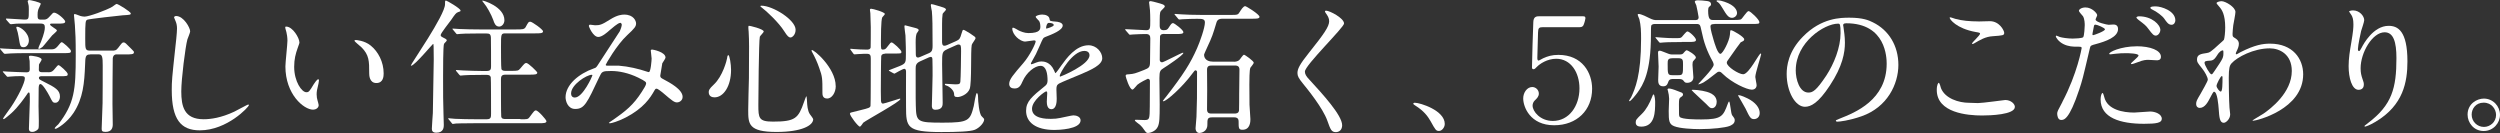 <?xml version="1.0" encoding="UTF-8"?>
<svg id="_レイヤー_2" data-name="レイヤー 2" xmlns="http://www.w3.org/2000/svg" viewBox="0 0 527.49 28.07">
  <rect x="0" y="0" width="527.49" height="28.07" fill="#333333" stroke="none"/>
  <defs>
    <style>
      .cls-1 {
        fill: #fff;
      }
    </style>
  </defs>
  <g id="_レイヤー_3" data-name="レイヤー 3">
    <g>
      <path class="cls-1" d="m10.9,10.41c.71,0,1.02-.34,1.42-.83.31-.4.55-.68.71-.68.25,0,1.94,1.48,1.94,1.85,0,.46-.18.46-1.82.46h-7.92c-1.45,0-1.82.03-2.93.06-.19,0-1.08.09-1.26.09-.09,0-.18-.06-.25-.12l-.68-.8c-.09-.12-.12-.12-.12-.18,0-.03.09-.06.12-.06.09,0,.71.06.83.06,1.2.06,3.02.15,4.1.15h5.85Zm-.68,4.84c.71,0,1.02-.31,1.42-.83.31-.37.55-.68.71-.68.25,0,1.94,1.48,1.94,1.88,0,.46-.15.46-1.82.46h-3.7c-.09,0-.56,0-.56.34,0,.31.09.34,1.11.86,2.28,1.14,3.33,1.73,3.33,3.08,0,.68-.37,1.32-.95,1.32s-.62-.15-1.26-1.42c-.37-.71-1.42-2.53-1.91-2.53-.34,0-.34.49-.37.83,0,.37-.03,3.23-.03,3.82,0,.52.06,2.71.06,3.14,0,.89,0,1.42-.09,1.63-.06.15-.62.68-1.29.68s-.71-.43-.71-.68c0-.89.19-4.87.19-5.67,0-1.79,0-1.97-.25-1.97-.09,0-.25.22-.37.43-.49.71-1.82,2.62-3.24,3.91-.28.25-1.48,1.29-1.63,1.29-.09,0-.15-.06-.15-.15s1.42-2.03,1.69-2.43c1.51-2.22,2.9-5.11,2.9-6.01,0-.37-.12-.49-.8-.49-.86,0-1.54.03-2.22.09-.09,0-.49.06-.58.06-.12,0-.19-.06-.25-.15l-.71-.8c-.09-.09-.09-.12-.09-.15,0-.06.06-.06.12-.06.03,0,.77.06.92.06,1.42.06,3.02.15,3.94.15.65,0,.71-.31.71-.71,0-.52-.03-1.14-.03-1.66-.03-.15-.15-.8-.15-.92,0-.19.25-.22.34-.22.22,0,2.34.22,2.34.83,0,.18-.52.89-.56,1.05,0,.12-.03.95-.03,1.08,0,.31.15.52.59.52h1.45Zm-3.42-10.29c-2.03,0-2.9.03-3.27.03-.19.03-1.05.12-1.23.12-.12,0-.22-.09-.28-.15l-.68-.77c-.03-.06-.09-.15-.09-.19,0-.06.06-.09.12-.09.59,0,3.24.22,3.76.22.95,0,.95-.06.95-2.06,0-.49,0-.86-.12-1.26,0-.06-.12-.46-.12-.52,0-.09.06-.28.37-.28.09,0,2.4.46,2.4.8,0,.06-.34.77-.4.89-.15.31-.28.68-.28,1.42s.03,1.02.68,1.02h.71c.4,0,.74-.19,1.05-.55.74-.83.83-.92,1.05-.92.68,0,2.34,1.48,2.34,1.88,0,.43-.62.43-1.63.43h-1.32c-.09,0-.25.03-.25.19,0,.31,1.45.99,1.45,1.26,0,.22-.86.86-.99,1.02-.34.37-1.72,2.13-2.06,2.46-.25.19-.65.43-.74.43s-.12-.12-.12-.19c0-.12.46-1.14.56-1.36.65-1.69.8-2.5.8-2.96,0-.55-.09-.86-.92-.86h-1.72Zm-3.17.68c.65,0,2.46,1.26,2.46,2.93,0,.59-.37,1.39-1.08,1.39s-.77-.18-1.08-2.16c-.15-.86-.19-.99-.46-1.85,0-.06-.06-.22,0-.25.06-.06.12-.06.15-.06Zm15.4,5.85c-1.02,0-1.02.49-1.08,2.25-.15,3.7-.4,6.99-2.43,10.07-1.45,2.19-3.54,3.36-3.76,3.36-.09,0-.22,0-.22-.09,0-.19.65-.74.77-.86,3.39-4.41,3.67-7.18,3.67-14.54,0-3.64-.06-4.5-.18-6.38-.03-.34-.19-1.94-.19-2.06s0-.28.15-.28c.18,0,.99.34,1.17.4.25.06.56.15.89.15.92,0,4.56-1.32,5.88-2.09.15-.09.77-.59.9-.59.34,0,2.99,1.66,2.99,2,0,.28-.12.31-1.73.4-.71.06-7.06.77-7.42.92-.4.19-.46.31-.46,3.97,0,2.31,0,2.56,1.08,2.56h4.59c.52,0,.86,0,1.29-.59.77-1.02.86-1.14,1.14-1.14.31,0,.43.15,1.66,1.39.49.49.52.52.52.71,0,.43-.59.43-1.82.43h-1.94c-.22,0-.65.15-.71.86-.03.22-.06,8.9-.06,9.55,0,.71.06,3.76.06,4.37,0,.68-.21,1.57-1.54,1.57-.74,0-.8-.25-.8-.71,0-.31.09-2.8.19-5.36.03-1.14.03-6.38.03-7.98,0-1.69-.09-2.31-.8-2.31h-1.85Z"/>
      <path class="cls-1" d="m40.13,6.59c0,.31-.52,1.48-.59,1.72-.43,1.57-1.29,8.38-1.29,10.97,0,3.11.58,5.88,4.71,5.88,1.51,0,3.73-.31,6.47-1.6.46-.22,2.81-1.51,2.93-1.51s.15.09.15.15c0,.34-4.56,5.3-10.35,5.3-4.01,0-5.92-2.31-5.92-8.5,0-1.91.06-2.53.71-8.56.12-1.02.4-3.54.4-4.41,0-.55-.09-1.08-.28-1.51-.03-.09-.34-.8-.34-.83,0-.22.25-.31.43-.31,1.6,0,2.96,2.5,2.96,3.2Z"/>
      <path class="cls-1" d="m63.18,8.9c0,.25-.06.34-.37,1.23-.43,1.2-.74,2.34-.74,3.97,0,3.11,1.6,5.36,2.56,5.36.52,0,.65-.15,1.57-1.69.19-.31.71-1.05.95-1.05.09,0,.15.12.15.25s-.06.52-.09.62c-.34,1.42-.4,1.69-.4,2.34,0,.52.09.92.18,1.23.09.34.25.86.25,1.02,0,.62-.65.96-1.17.96-1.97,0-5.85-3.24-5.85-9.12,0-.86.43-4.65.43-5.45,0-.62-.12-1.45-.22-1.79-.22-.77-.25-.86-.25-1.05,0-.09.12-.12.19-.12,1.42,0,2.8,2.46,2.8,3.3Zm15.03.71c1.57,1.26,2.74,3.45,2.74,5.88,0,.59-.06,2.03-1.54,2.03s-1.51-1.66-1.51-2.06c0-2.56,0-3.85-1.63-5.48-.25-.25-1.48-1.2-1.48-1.39,0-.09.12-.15.28-.15.03,0,1.82.09,3.14,1.17Z"/>
      <path class="cls-1" d="m93.68,9.27c-.19.43-.19,5.7-.19,6.78,0,3.97,0,5.42.09,8.13,0,.28.06,2.1.06,2.19,0,.4,0,1.63-1.57,1.63-.8,0-.95-.4-.95-.83,0-.37.18-2.93.21-3.33.03-.77.19-10.2.19-11.31,0-.09-.03-2.65-.03-2.71-.03-.52-.03-.55-.12-.55s-3.91,4.59-4.59,4.59c-.06,0-.09-.03-.09-.06,0-.31,7.21-10.6,7.21-12.91,0-.71,0-.77.22-.77.15,0,3.05,1.66,3.05,2.1,0,.19-.06.19-.52.34-.43.15-.65.46-1.45,1.63-.37.52-2.22,2.83-2.22,3.2,0,.25.06.31.8.68.25.12.58.31.46.52-.09.22-.43.43-.56.68Zm16.11,15.9c1.42,0,1.6.03,1.97-.49.92-1.23,1.02-1.39,1.32-1.39.46,0,2.22,2,2.22,2.28,0,.43-.65.43-1.66.43h-13.55c-2.71,0-3.57.06-3.88.06-.12.03-.56.09-.65.09-.12,0-.19-.09-.28-.22l-.58-.71c-.12-.12-.15-.15-.15-.18,0-.06.06-.09.12-.09.22,0,1.17.09,1.36.12,1.51.06,2.77.09,4.22.09h2.47c.89,0,.89-.46.89-1.23,0-.68,0-7.36-.06-7.61-.12-.52-.62-.52-.89-.52h-.92c-2.71,0-3.6.06-3.91.09-.09,0-.56.06-.65.06s-.15-.06-.28-.19l-.59-.71q-.12-.15-.12-.22s.03-.06.09-.06c.22,0,1.17.09,1.36.09,1.51.06,2.8.12,4.25.12h.77c.92,0,.95-.43.95-1.02,0-.83,0-5.7-.03-5.98-.03-.8-.31-.92-.99-.92h-1.57c-2.71,0-3.61.06-3.91.09-.09,0-.56.06-.65.06-.12,0-.15-.06-.28-.22l-.59-.71c-.12-.12-.12-.15-.12-.19,0-.06.03-.06.09-.06.22,0,1.17.09,1.36.09,1.51.06,2.77.09,4.22.09h7.8c1.23,0,1.69,0,1.97-.49.55-1.02.62-1.14.99-1.14s2.68,1.63,2.68,2.03c0,.43-.62.43-1.63.43h-6.19c-1.05,0-1.05.03-1.05,2.83,0,.55,0,4.44.09,4.68.12.4.58.4.89.4h1.14c1.39,0,1.54,0,1.97-.52.86-1.02.95-1.14,1.26-1.14.43,0,2.31,1.85,2.31,2.03,0,.43-.62.43-1.63.43h-5.05c-.92,0-.99.4-.99,1.14,0,.68,0,7.39.06,7.7.09.52.52.52.99.52h3.05Zm-3.36-20.92c0,.83-.58,1.36-1.11,1.36-.77,0-1.05-.77-1.23-1.36-.43-1.2-1.42-2.96-2-3.6-.25-.28-.37-.49-.34-.52.09-.12,4.68,1.26,4.68,4.13Z"/>
      <path class="cls-1" d="m130.81,4.84c-.4,0-1.69,1.11-2.19,1.54-.4.37-1.57,1.42-2.37,1.42-1.14,0-2-2.19-2-2.28,0-.18.06-.31.25-.31s.9.12,1.05.12c.99,0,1.36-.06,3.2-1.23,1.51-.95,2.47-1.02,2.96-1.02,2.03,0,2.5,1.39,2.5,1.85,0,.65-.28,1.02-1.88,2.5-2.22,2.06-4.53,6.13-4.53,6.25,0,.15.22.18.31.18.4,0,2.13-.03,2.49,0,2,.15,4.22.68,5.82,1.23.34.12.4.12.49.12.4,0,.58-2.53.58-2.84,0-.25-.18-1.6-.18-1.72,0-.19.21-.19.34-.19.09,0,2.77.49,2.77,1.69,0,.22-.58,1.02-.68,1.2,0,.06-.43,2.53-.43,2.62,0,.4.19.49.71.77,1.2.65,4.01,2.1,4.01,3.7,0,.83-.77,1.17-1.14,1.17-.62,0-.95-.25-3.11-2.1-.06-.03-.95-.8-1.26-.8-.25,0-.34.22-.43.37-.89,1.6-2.31,3.76-6.04,5.7-1.72.89-3.08,1.23-3.33,1.23-.03,0-.25,0-.25-.09,0-.03.52-.4.59-.43,3.05-2.1,4.56-3.33,6.35-6.1.46-.71.92-1.45.92-1.76,0-.28,0-.43-1.69-1.26-2.06-.99-4.04-1.39-5.67-1.39-1.91,0-1.97.12-2.5,1.23-2.65,5.64-3.17,6.78-5.11,6.78-1.57,0-2.03-1.69-2.03-2.46,0-2.62,2.74-4.96,5.98-6.1.37-.12.46-.15.77-.62.71-1.14,4.56-6.96,4.71-7.24.15-.31.43-1.14.4-1.39-.03-.15-.12-.37-.37-.37Zm-10.32,14.85c0,.52.25.89.8.89,1.69,0,3.7-4.53,3.7-4.65,0-.09-.03-.15-.12-.15-1.11,0-4.37,2.1-4.37,3.91Z"/>
      <path class="cls-1" d="m154.25,14.75c0,3.45-1.6,5.79-3.48,5.79-.46,0-1.23-.15-1.23-1.11,0-.34.06-.65,1.05-1.57,1.91-1.76,2.77-5.18,2.83-5.61.03-.4.15-.62.25-.62.28,0,.58,1.97.58,3.11Zm6.9-8.13c0,.25-.8.95-.83,1.14-.22.77-.31,13.16-.31,14.39,0,2.77.09,3.51,3.08,3.51,4.74,0,5.36-.71,6.56-4.16.03-.12.43-1.2.49-1.2.09,0,.15,1.29.15,1.32.03.49.09,1.73.58,2.46.12.19.71.89.71,1.08,0,1.32-2.46,2.68-7.73,2.68-5.98,0-5.98-1.73-5.98-4.65,0-1.05.12-5.73.15-6.68,0-.83.03-4.47.03-6.72,0-.77-.03-2.4-.09-3.14,0-.12-.06-.46-.06-.77,0-.09,0-.37.06-.43.12-.09,3.17.68,3.17,1.17Zm-.49-5.42c2.4,0,7.21,2.99,7.21,5.08,0,1.05-.71,1.63-1.08,1.63-.34,0-.65-.25-1.32-1.32-1.14-1.82-3.73-4.25-4.77-5.02-.22-.12-.28-.28-.25-.31.03-.06.19-.06.22-.06Zm15.68,16.97c0,1.42-.86,2.62-1.79,2.62-1.02,0-1.02-.83-1.02-1.26,0-2.99,0-3.33-.68-5.21-.4-1.17-.95-2.37-1.48-3.3-.15-.25-.15-.43-.12-.46.31-.28,5.08,3.73,5.08,7.61Z"/>
      <path class="cls-1" d="m186.77,11.33c-.34,0-.71.09-.83.46-.06.22-.09,6.84-.09,7.42,0,.25.03,1.6.03,1.91,0,.15,0,.74.43.74.31,0,3.42-1.05,3.51-1.05.03,0,.15,0,.15.09,0,.55-7.12,4.41-7.83,4.99-.09.12-.52.83-.71.83-.37,0-2.1-2.28-2.1-2.74,0-.22.34-.28.52-.31s1.42-.34,1.72-.43c1.76-.43,1.97-.52,2.1-.86.06-.22.06-8.69.06-9.98,0-.71-.09-1.05-.83-1.05-.15,0-1.2,0-1.82.06-.06,0-.74.06-.8.06-.09,0-.15-.06-.25-.19l-.52-.71c-.06-.09-.12-.15-.12-.22s.06-.06.12-.06c.09,0,.56.06.65.06.62.06,2,.12,2.71.12.37,0,.74-.03.83-.46.03-.12.03-3.67.03-4.28,0-.4-.06-2.5-.09-2.93,0-.09-.09-.59-.09-.71s.06-.25.25-.25c.34,0,2.9.71,2.9,1.11,0,.15-.49.59-.55.71-.28.55-.28,4.31-.28,5.11,0,1.51,0,1.69.4,1.69.43,0,.62-.12.95-.59.62-.83.71-.92.92-.92.28,0,2.06,1.57,2.06,2,0,.34-.12.34-1.29.34h-2.16Zm13.12-.95c-1.11.49-1.11.74-1.11,3.14,0,1.29.12,7.02.12,8.19,0,.46,0,1.45-1.54,1.45-.74,0-.74-.59-.74-.86,0-.49.15-5.33.15-6.35,0-1.26,0-2.31-.03-3.24,0-.34,0-.71-.37-.71-.06,0-.18.03-.34.09l-1.91.86c-.86.4-.92.89-.92,1.54,0,6.87,0,7.02.03,7.76.09,3.48.25,3.63,5.7,3.63s5.76-.43,6.53-3.51c.09-.43.43-2.74.65-2.74.12,0,.25.34.25.8,0,.89.22,3.57.77,4.1.46.46.52.52.52.71,0,.55-.8,1.63-1.94,2.13-.95.4-3.85.49-7.09.49-7.27,0-7.45-1.02-7.45-5.36,0-1.17-.03-6.32,0-7.36,0-.22-.03-.62-.37-.62s-2.03,1.02-2.06,1.02c-.06,0-.09-.03-.25-.09l-.77-.43c-.12-.06-.19-.12-.19-.19.74-.28,1.82-.71,2.28-.89,1.33-.55,1.33-.74,1.33-2.53,0-.52,0-1.88-.09-3.91-.03-.31-.22-1.6-.22-1.85,0-.15,0-.31.15-.31.06,0,1.91.49,2,.52.58.15.86.25.86.52,0,.12-.4.59-.43.68-.15.46-.21.83-.21,1.94,0,.37.03,2.06.03,2.43s.06.71.49.71c.09,0,.19-.03.49-.15l1.85-.8c.68-.31.71-.86.71-1.54,0-4.37-.03-5.82-.15-7.27-.03-.18-.22-1.05-.22-1.23,0-.12,0-.28.15-.28.31,0,2.03.59,2.31.65.43.12.74.31.74.49s-.68.77-.71.92c-.09.52-.12,1.36-.12,2.13v3.73c0,.34.03.86.46.86.19,0,.34-.03.62-.15l1.88-.83c.77-.34.86-.62,1.11-1.48.25-.8.25-.89.49-.89.15,0,1.05.59,1.33.74,1.05.71,1.17.77,1.17,1.02s-.77,1.17-.8,1.42c-.25,1.23.03,7.98-.43,9.27-.46,1.23-2,1.73-2.56,1.73-.71,0-.71-.25-.74-.74-.06-.74-1.05-1.54-1.63-1.69-.09-.03-.31-.09-.31-.22s.06-.15.12-.15c.34,0,1.82.12,2.13.12.86,0,.95-.15,1.02-.55.09-.71.15-5.61.15-6.41,0-1.14,0-1.45-.59-1.45-.09,0-.18.03-.46.15l-1.85.83Z"/>
      <path class="cls-1" d="m212.94,17.67c0-.92.86-1.91,2.96-4.34,1.39-1.6,2.62-4.16,2.62-4.59,0-.19-.21-.22-.34-.22-.31,0-1.57.25-1.85.25-1.17,0-2.74-1.51-2.74-2.71,0-.09,0-.22.19-.22s.99.49,1.17.59c.37.18,1.2.55,2.03.55,2.53,0,2.53-.83,2.53-1.45,0-.19-.03-.68-.25-1.08-.09-.15-.74-.71-.74-.89,0-.25.8-.49,1.36-.49.74,0,1.51.28,1.57.95.03.4.15.46,1.39.55.22,0,1.39.15,1.39.8,0,1.02-2.25,1.88-3.67,2.43-.46.19-.49.25-1.17,1.82-.74,1.69-.86,1.94-1.66,3.33-.15.28-.22.37-.22.49,0,.06.03.12.12.12s.68-.22.95-.34c.34-.15.74-.25,1.2-.25.4,0,1.82.06,2.62,1.88.22.52.25.58.31.58.09,0,1.11-1.42,1.26-1.66,1.02-1.42,3.02-4.22,5.7-4.22,1.69,0,2.9,1.45,2.9,2.74,0,1.45-2.43,2.46-4.34,3.3-.77.34-4.25,1.73-4.81,2.06-.49.31-.52.65-.52,1.29,0,.28.06,1.57.06,1.85,0,.49,0,2.25-1.14,2.25-.83,0-.95-1.02-.95-1.57,0-.31.09-1.79.09-1.82,0-.12,0-.37-.22-.37-.25,0-2.99,1.91-2.99,3.67,0,2.13,3.08,2.13,3.97,2.13.77,0,1.36-.06,1.97-.19.43-.06,2.4-.55,2.8-.55.65,0,1.51.31,1.51,1.05,0,1.91-4.77,2.03-5.52,2.03-3.91,0-5.98-1.6-5.98-4.04,0-1.97,1.17-2.96,4.07-5.3.31-.25.46-.62.46-1.08,0-1.39-.25-3.11-1.48-3.11s-2.99,1.42-3.79,3.27c-.34.77-.68,1.51-1.66,1.51-.59,0-1.17-.19-1.17-1.02Zm7.86-11.64c.06,0,1.54-.4,1.54-.74,0-.4-.77-.46-1.05-.46-.43,0-.56.86-.56.99s0,.22.06.22Zm2.8,9.98c0,.06.03.15.12.15s6.16-2.46,6.16-4.5c0-.77-.68-.92-1.08-.92-2.56,0-5.21,4.77-5.21,5.27Z"/>
      <path class="cls-1" d="m245.68,7.15c-.25,0-.83,0-.92.52-.03.09-.06,4.59-.06,4.99,0,.28.22.49.49.49.34,0,4.1-2.03,4.4-2.03.03,0,.09,0,.09.06,0,.46-3.57,2.83-4.13,3.17-.71.46-.92.59-.92,2.13,0,.8.06,4.74.06,5.61,0,2.74-.03,3.94-.43,4.71-.49.99-1.72,1.26-2.03,1.26-.28,0-.43-.12-.62-.4-.59-.83-.68-.95-1.08-1.32-.15-.15-1.08-.74-1.08-.95,0-.12.12-.12.31-.12.12,0,1.45.06,1.73.06,1.08,0,1.08-.28,1.11-2.83.03-1.63.03-2.25.03-5.42,0-.31-.25-.46-.46-.46-.06,0-1.72.83-2.19,1.26-.15.12-.8,1.02-1.02,1.02-.65,0-1.45-2.71-1.45-2.86,0-.31.09-.34.71-.37,1.05-.09,1.26-.15,3.2-.92.89-.37,1.23-.49,1.23-1.63,0-.71.06-4.22.06-4.99,0-.52-.15-.95-.89-.95-.34,0-2,.03-2.74.09-.12,0-.55.06-.68.06-.09,0-.15-.06-.25-.19l-.62-.71q-.12-.15-.12-.22c0-.06.06-.06.09-.06.62,0,3.63.22,4.34.22.86,0,.86-.4.86-2.06,0-.92-.03-1.54-.06-2.16-.03-.43-.19-1.54-.19-1.66,0-.19.15-.25.37-.25.12,0,1.11.25,1.29.31,1.02.28,1.66.43,1.66.83,0,.18-.74.8-.86.99-.22.34-.22.92-.22,3.11,0,.37.12.89.8.89s.83-.12,1.11-.55c.43-.68.62-.95.9-.95s2.19,1.45,2.19,1.91c0,.4-.65.4-1.63.4h-2.4Zm14.64,5.88c.43,0,.8-.09,1.11-.31.19-.12.8-1.17,1.05-1.17.19,0,2.06,1.32,2.06,1.69,0,.18-.58.86-.71,1.05-.22.4-.22,2.8-.22,3.54,0,1.42,0,2.83.03,4.28,0,.43.19,2.56.19,3.05,0,.4,0,2.22-1.66,2.22-.83,0-.83-.34-.83-1.79,0-.8-.65-.83-.92-.83h-4.65c-1.02,0-1.02.37-1.02,1.57,0,1.48-1.35,1.73-1.66,1.73-.49,0-.83-.37-.83-1.02,0-.34.19-2.03.19-2.4.12-3.36.12-3.97.12-9.46,0-.28-.25-.34-.34-.34-.12,0-.22.09-.74.8-2,2.71-5.36,5.73-6.04,5.73-.06,0-.09-.03-.09-.09s.65-.83.74-.95c3.63-4.68,5.08-6.99,6.47-10.14.59-1.33,1.66-4.31,1.66-5.45,0-.77-.59-.77-1.72-.77-.46,0-2.22.03-3.02.09-.09,0-.56.06-.65.06-.12,0-.22-.09-.28-.19l-.59-.71c-.09-.09-.15-.15-.15-.22s.09-.06.12-.06c.19,0,1.14.09,1.36.09.89.06,2.49.12,4.22.12h6.13c1.42,0,1.57,0,1.94-.65.25-.4.74-1.2,1.14-1.2.22,0,3.02,1.72,3.02,2.25,0,.4-.62.4-1.66.4h-6.16c-.43,0-1.05.06-1.26.8-.77,2.56-.89,2.96-1.97,5.27-.09.22-.65,1.39-.65,1.54,0,.28.12,1.45,1.88,1.45h4.41Zm-4.62.8c-.43,0-1.02,0-1.02.86,0,.58.03,3.54.03,4.22,0,.59-.03,3.54-.03,4.19,0,.86.59.86,1.02.86h4.68c.4,0,.95,0,1.05-.65.03-.18.03-3.23.03-3.42,0-.74.06-4.37.06-5.21s-.62-.86-1.05-.86h-4.77Z"/>
      <path class="cls-1" d="m279.8,2.25c.74,0,3.79,1.57,3.79,2.71,0,.83-8.26,8.81-8.26,10.14,0,.52.25.99.93,1.69,2.74,2.99,6.93,7.52,6.93,9.64,0,1.02-.68,1.45-1.33,1.45-.95,0-1.14-.59-1.79-2.4-.95-2.71-4.31-6.81-5.11-7.79-.95-1.17-1.2-1.63-1.2-2.28,0-.83.4-1.76,2.5-4.37,3.05-3.82,4.19-5.42,4.19-6.56,0-.65-.28-1.11-.77-1.79-.09-.15-.15-.28-.09-.37.03-.06.12-.06.22-.06Z"/>
      <path class="cls-1" d="m303.64,27.63c-.65,0-.77-.22-1.79-2.06-.62-1.08-1.42-2.16-3.23-3.3-.09-.06-.43-.28-.43-.37s.09-.22.34-.22c1.08,0,6.31,1.6,6.31,4.47,0,.74-.62,1.48-1.2,1.48Z"/>
      <path class="cls-1" d="m325.6,5.73c-.89,0-1.05.18-1.08,1.14-.03.68-.15,5.11-.15,5.36,0,.37.09.55.25.55s.83-.43.99-.49c.96-.43,1.85-.71,3.2-.71,5.08,0,7.12,3.82,7.12,7.15,0,4.5-3.2,7.7-8.01,7.7-5.08,0-6.53-3.88-6.53-5.67,0-1.2.8-2.4,1.91-2.4.74,0,1.39.62,1.39,1.39,0,.59-.37.99-.86,1.45-.31.28-.46.74-.46,1.08,0,1.23,1.6,3.24,4.28,3.24,3.39,0,5.61-3.14,5.61-6.87,0-3.39-1.85-6.25-4.9-6.25-1.91,0-3.48,1.08-4.07,1.69-.34.37-.49.52-.77.52-.22,0-.28-.25-.28-.37,0-1.39.22-8.04.28-9.55.03-1.26.74-1.26,1.39-1.26h8.72c.68,0,.89,0,.89.43,0,.15-.18.92-.4,1.42-.22.46-.56.46-1.05.46h-7.46Z"/>
      <path class="cls-1" d="m361.73,5.08c-.34,0-.83,0-.83.52,0,.59.46,2.16.65,2.8.22.74.86,2.96,1.45,2.96.49,0,1.88-2.68,2-4,.06-.8.06-.99.22-.99.4,0,2.8,1.42,2.8,1.91,0,.12-.03.18-.09.28s-.55.31-.65.37c-.15.15-1.54,2.1-2.28,3.17-.58.8-.65.89-.65,1.14,0,.83,2.53,2.43,3.45,2.43.65,0,1.57-1.29,2.13-2.13,1.05-1.66,1.42-2.25,1.57-2.25.09,0,.09.12.09.18,0,.25-1.23,3.97-1.23,4.77,0,.25.28,1.48.28,1.76,0,.37-.25.92-1.02.92-1.02,0-4.19-1.42-6.16-3.36-.34-.34-.49-.43-.74-.43s-.43.15-.55.25c-1.85,1.45-2.06,1.6-2.71,2-.37.22-1.14.49-1.14.4,0-.15,3.26-3.3,3.26-4.13,0-.22-.09-.4-.18-.62-1.29-2.34-1.88-4.01-2.43-6.68-.22-1.05-.28-1.29-1.02-1.29h-8.66c-.28,0-.74,0-.89.37-.06.15-.06,1.63-.06,1.88,0,8.04-1.66,10.57-2.86,12.26-.31.43-1.39,1.79-1.66,1.79-.03,0-.09-.03-.09-.09,0-.12.37-.62.43-.74.83-1.82,2.1-4.53,2.1-12.32,0-1.57-.03-2.83-.37-4.19-.06-.12-.34-.77-.34-.92s.15-.15.22-.15c.52,0,1.82.65,2.28.89.74.37,1.08.4,1.45.4h8.16c.34,0,.74-.03.74-.62,0-.22-.43-2.31-.49-2.5-.03-.12-.31-.62-.31-.74,0-.28.34-.31.74-.31q.68,0,1.85.15c.25.03.83.12.83.68,0,.22-.03.25-.43.58-.12.12-.18.37-.18.74,0,2,.49,2,1.14,2h4.19c.34,0,1.33,0,1.57-.12.31-.15,1.26-1.76,1.63-1.76.4,0,2.28,1.82,2.28,2.31,0,.4-.15.4-1.63.4h-7.83Zm-15.46,21.63c-.28,0-1.14,0-1.14-.86,0-.55.12-.68,1.29-1.82.95-.92,1.66-2.28,2.16-3.57.03-.09.21-.55.28-.55.31,0,.37,1.45.37,1.57,0,2.1,0,5.24-2.96,5.24Zm8.56-17.84c-2.68,0-3.57.06-3.88.09-.09,0-.55.06-.65.06-.12,0-.19-.06-.28-.19l-.58-.71c-.12-.15-.15-.15-.15-.22s.06-.06.12-.06c.19,0,.95.06,1.11.09,1.23.09,1.88.12,2.71.12,1.23,0,1.36,0,1.63-.25.19-.19.92-1.17,1.17-1.17.43,0,1.82,1.32,1.82,1.79,0,.43-.58.43-1.66.43h-1.36Zm-1.97,7.8c-.55,0-.71.28-.8.46-.25.68-.4,1.08-1.14,1.08-1.05,0-1.05-.89-1.05-1.39,0-.4.09-2.34.09-2.77s-.12-2.46-.12-2.93c0-.22.03-.43.4-.43.19,0,1.42.52,1.45.52.68.28.86.28,1.23.28h1.51c.18,0,.43,0,.68-.18.09-.09.58-.71.74-.71.31,0,1.97,1.02,1.97,1.51,0,.15-.03.22-.52.74-.15.15-.19.43-.19.83,0,.37.19,2.22.19,2.62,0,1.14-1.14,1.17-1.29,1.17-.46,0-.52-.09-.86-.52-.19-.25-.65-.28-.86-.28h-1.42Zm1.88,2.83c.19.06.37.22.37.43,0,.25-.15.37-.49.59-.28.22-.37.31-.37,1.48,0,2.34,0,2.43.15,2.65.43.55,3.54.55,4.56.55,4.31,0,4.62-.68,5.58-3.27.03-.06.19-.52.28-.52.25,0,.37,2.5.65,2.9.52.68.55.77.55,1.08,0,.74-.74,1.05-1.11,1.2-.89.34-3.51.65-6.29.65-1.42,0-4.16-.12-5.39-.62-1.08-.43-1.14-1.17-1.14-3.2,0-.43.09-2.22.09-2.59,0-.46-.12-1.23-.25-1.66,0-.03-.09-.25-.09-.28,0-.15.15-.22.31-.22.37,0,1.17.28,1.23.31.22.09,1.17.43,1.35.52Zm-1.88-7.21c-.99,0-.99.46-.99,1.17,0,2.16,0,2.4.99,2.4h1.26c.99,0,.99-.22.99-2.22,0-.95,0-1.36-.99-1.36h-1.26Zm9.34,9.27c0,.77-.46,1.26-.95,1.26-.4,0-.49-.09-1.26-.89-.46-.46-3.05-2.8-3.05-2.9,0-.06.12-.09.19-.09.58,0,1.48.09,2.1.22,1.08.22,2.99.62,2.99,2.4Zm4.31-18.82c0,.59-.55,1.02-1.05,1.02-.71,0-1.11-.49-2.03-2.06-.62-1.05-.86-1.17-1.05-1.29-.06-.03-.19-.09-.19-.22,0-.09.12-.12.22-.12.46,0,1.05.15,1.48.31,2.19.74,2.62,1.79,2.62,2.37Zm4.78,21.1c0,.92-.65,1.29-1.2,1.29-.71,0-.92-.4-1.79-2.22-.15-.34-1.57-2.71-1.57-2.74,0-.09.12-.09.15-.09.4,0,1.63.55,1.91.71,1.63.83,2.5,1.97,2.5,3.05Z"/>
      <path class="cls-1" d="m388.9,5.33c0,.09.06.22.06.34.12.99.31,1.97.31,3.33,0,2.06-.46,4.93-3.17,9.03-2.46,3.76-4.04,4.5-5.27,4.5-2.03,0-3.85-3.17-3.85-6.93,0-1.63.34-4.74,3.42-7.86,3.91-4.01,8.04-4.01,9.83-4.01,2.8,0,4.1.55,4.96.99,3.33,1.63,5.36,4.93,5.36,8.97s-2.31,8.93-7.77,10.84c-2.62.92-4.65,1.14-5.11,1.14-.12,0-.31-.03-.31-.22,0-.09.06-.12.83-.43,3.2-1.26,9.89-3.91,9.89-11.58,0-1.2-.12-8.53-8.53-8.53-.62,0-.65.25-.65.43Zm-10.01,9.46c0,2,.8,4.74,2.68,4.74.89,0,1.63-.37,3.76-3.57,1.63-2.5,3.02-5.92,3.02-8.97,0-1.85-.12-2-.52-2-2.93,0-8.93,3.97-8.93,9.8Z"/>
      <path class="cls-1" d="m417.34,21.75c.92,0,5.61-.65,5.76-.65,1.2,0,2.03.83,2.03,1.45,0,1.66-5.24,1.82-6.93,1.82-3.05,0-9.55-.55-9.55-5.39,0-1.17.34-1.51.4-1.51.22,0,.43.99.49,1.14.86,2.16,3.73,3.08,5.92,3.08.22,0,1.57.06,1.88.06Zm.09-17.22c.37,0,2.1-.06,2.43-.06,2.03,0,3.02,2,3.02,2.46,0,.55-.28.55-2.4.71-1.57.09-2.71.8-3.88,1.48-.31.19-.31.15-.43.15-.03,0-.09,0-.09-.06,0-.28,1.7-1.73,1.7-2.1,0-.19-.09-.22-.99-.37-4.01-.74-5.42-2.68-5.42-2.99,0-.09.09-.09.15-.09.19,0,.86.28,1.02.31,1.39.4,3.14.55,4.9.55Z"/>
      <path class="cls-1" d="m435.15,21.5c3.17-6.01,4.07-11.31,4.07-11.34,0-.31-.12-.31-1.11-.31-.65,0-1.72-.03-2.74-.55-.99-.49-1.6-1.36-1.6-1.66,0-.09.09-.12.12-.12.12,0,.58.25.71.28.46.15,1.72.34,2.74.34.46,0,1.94-.06,2.19-.28.25-.22.34-2.31.34-2.53,0-.25,0-1.29-.37-1.91-.12-.15-.86-.93-.86-1.14,0-.31.58-.71,1.39-.71,1.39,0,2.47,1.26,2.47,1.63,0,.15-.34.77-.34.92,0,.59,2.47,1.11,2.77,1.11.12,0,.8-.06.95-.06.25,0,1.02,0,1.02.95,0,1.72-2.62,2.62-4.65,3.17-1.05.28-1.17.31-1.29.86-1.57,6.72-1.6,6.75-2.25,8.75-2.13,6.41-3.24,6.41-3.82,6.41-.74,0-.83-1.02-.83-1.36,0-.37.15-.68,1.11-2.46Zm6.5-14.08c.15,0,2.49-.83,2.49-1.23,0-.31-1.66-.99-2-.99-.19,0-.28.06-.34.37-.12.62-.12.71-.28,1.45-.03.22-.06.4.12.4Zm2.34,13.06c.65,2.68,3.97,3.27,6.32,3.27.52,0,2.86-.22,3.36-.22,1.05,0,2.46.52,2.46,1.54,0,.86-1.14,1.05-3.76,1.05-4.99,0-9.15-1.26-9.15-5.14,0-.71.19-1.36.43-1.36.12,0,.31.77.34.86Zm6.81-10.72c2.93,0,5.15.86,5.15,2.22,0,.74-.65.74-.89.74-.28,0-1.48-.09-1.72-.09-.56,0-1.02,0-2.28.49-.77.28-1.08.4-1.29.4-.06,0-.15,0-.15-.09,0-.22,1.6-1.39,1.6-1.72,0-.46-2.19-.49-2.65-.49-.68,0-1.51.03-2.22.12-.19.03-.89.12-1.02.12-.09,0-.25,0-.28-.06-.21-.4,2.47-1.63,5.76-1.63Zm5.02-3.42c0,.49-.43,1.17-.95,1.17-.43,0-.68-.22-1.57-1.42-.52-.71-.8-.92-2.1-1.91-.12-.09-.43-.37-.43-.49s.28-.25.56-.25c2.74,0,4.5,1.79,4.5,2.9Zm3.17-2.03c0,.4-.28.92-.8.92-.68,0-1.05-.59-1.54-1.29-.4-.58-1.57-1.48-2.56-1.94-.31-.15-.37-.28-.37-.37,0-.28.71-.28,1.17-.28,1.05,0,4.1.89,4.1,2.96Z"/>
      <path class="cls-1" d="m471.59,8.04c.8.49.8.99.8,1.2,0,.52-.18.95-.43,1.48-.09.18-.22.43-.22.59,0,.09.06.15.12.15.15,0,.74-.4.89-.46,3.05-1.54,4.71-1.79,6.22-1.79,4.81,0,6.99,3.2,6.99,6.47,0,7.39-9.86,9.8-10.57,9.8-.06,0-.12,0-.12-.06,0-.09,1.94-1.17,2.28-1.42,1.54-1.05,6.01-4.44,6.01-9.03,0-3.51-2.56-4.77-4.65-4.77-3.39,0-6.9,1.85-8.07,3.17-.4.46-.58.99-.58,3.08,0,.68.03,4.59.15,6.22.03.25.15,1.26.15,1.45,0,.99-.89,1.79-1.35,1.79-.86,0-.95-1.11-1.08-2.99-.06-.65-.25-3.57-.99-3.57-.15,0-.56.77-.8,1.26-.46.89-1.11,2.16-2.22,2.16-.37,0-.74-.25-.74-.86,0-.52.15-.8.92-2.1.31-.55,1.54-2.68,1.54-2.99,0-.55-.65-1.69-1.2-2.37-.99-1.23-1.08-1.36-1.08-1.91,0-1.05.83-1.17,2.1-1.36.52-.09.71-.12,2.77-2.03.15-.15.77-.65.8-.74.15-.31.28-1.66.28-2.62,0-2.74-.71-3.76-1.23-4.34-.52-.62-.59-.68-.59-.8,0-.25.74-.4,1.05-.4.83,0,2.93,1.26,2.93,2.28,0,.46-.4,2.4-.46,2.8-.06.49-.15,1.45-.15,1.79,0,.59.03.62.52.92Zm-3.82,3.67c-.28.43-.62,1.02-1.33,1.08-.99.06-1.29.09-1.29.49,0,.43,1.11,2.4,1.45,2.4.19,0,.28-.15.62-.65,1.91-2.8,1.91-2.86,1.91-3.97,0-.25,0-.4-.12-.43-.19-.03-.71.18-1.23,1.08Zm-.09,6.41c0,.4.62,1.2.89,1.2.37,0,.37-1.66.37-3.08,0-.12-.06-.19-.15-.19-.25,0-1.11,1.69-1.11,2.06Z"/>
      <path class="cls-1" d="m503.16,6.81c-2.62,0-5.08,4.31-5.08,7.58,0,.99.15,1.54.4,2.28.22.58.28.83.28,1.17,0,1.02-.83,1.11-1.11,1.11-1.42,0-2.1-2.56-2.1-4.99,0-1.57.25-3.2.55-4.9.43-2.53.46-3.2.46-3.94,0-1.08-.19-1.54-.4-1.91-.06-.12-.52-.74-.52-.8s.37-.22.83-.22c1.42,0,2.37,1.23,2.37,2.06,0,.37-.55,1.94-.65,2.28-.06.25-.68,3.05-.68,3.82,0,.09,0,.43.25.43.15,0,.34-.37.56-.77.34-.68,2.43-4.56,5.67-4.56,1.91,0,3.97,1.02,3.97,7.49,0,4.34-.86,9.27-6.72,12.75-1.23.74-2.1,1.02-2.22,1.02-.06,0-.12-.03-.12-.09,0-.09.06-.15.77-.68,5.05-3.82,5.97-7.39,5.97-13.68,0-3.39-.62-5.45-2.49-5.45Z"/>
      <path class="cls-1" d="m527.49,24.22c0,1.73-1.39,3.42-3.45,3.42s-3.39-1.72-3.39-3.45c0-2.34,2.03-3.39,3.42-3.39,2,0,3.42,1.66,3.42,3.42Zm-5.98-.03c0,1.42,1.14,2.59,2.59,2.59,1.32,0,2.56-1.05,2.56-2.53,0-1.2-.92-2.59-2.62-2.59s-2.53,1.33-2.53,2.53Z"/>
    </g>
  </g>
</svg>